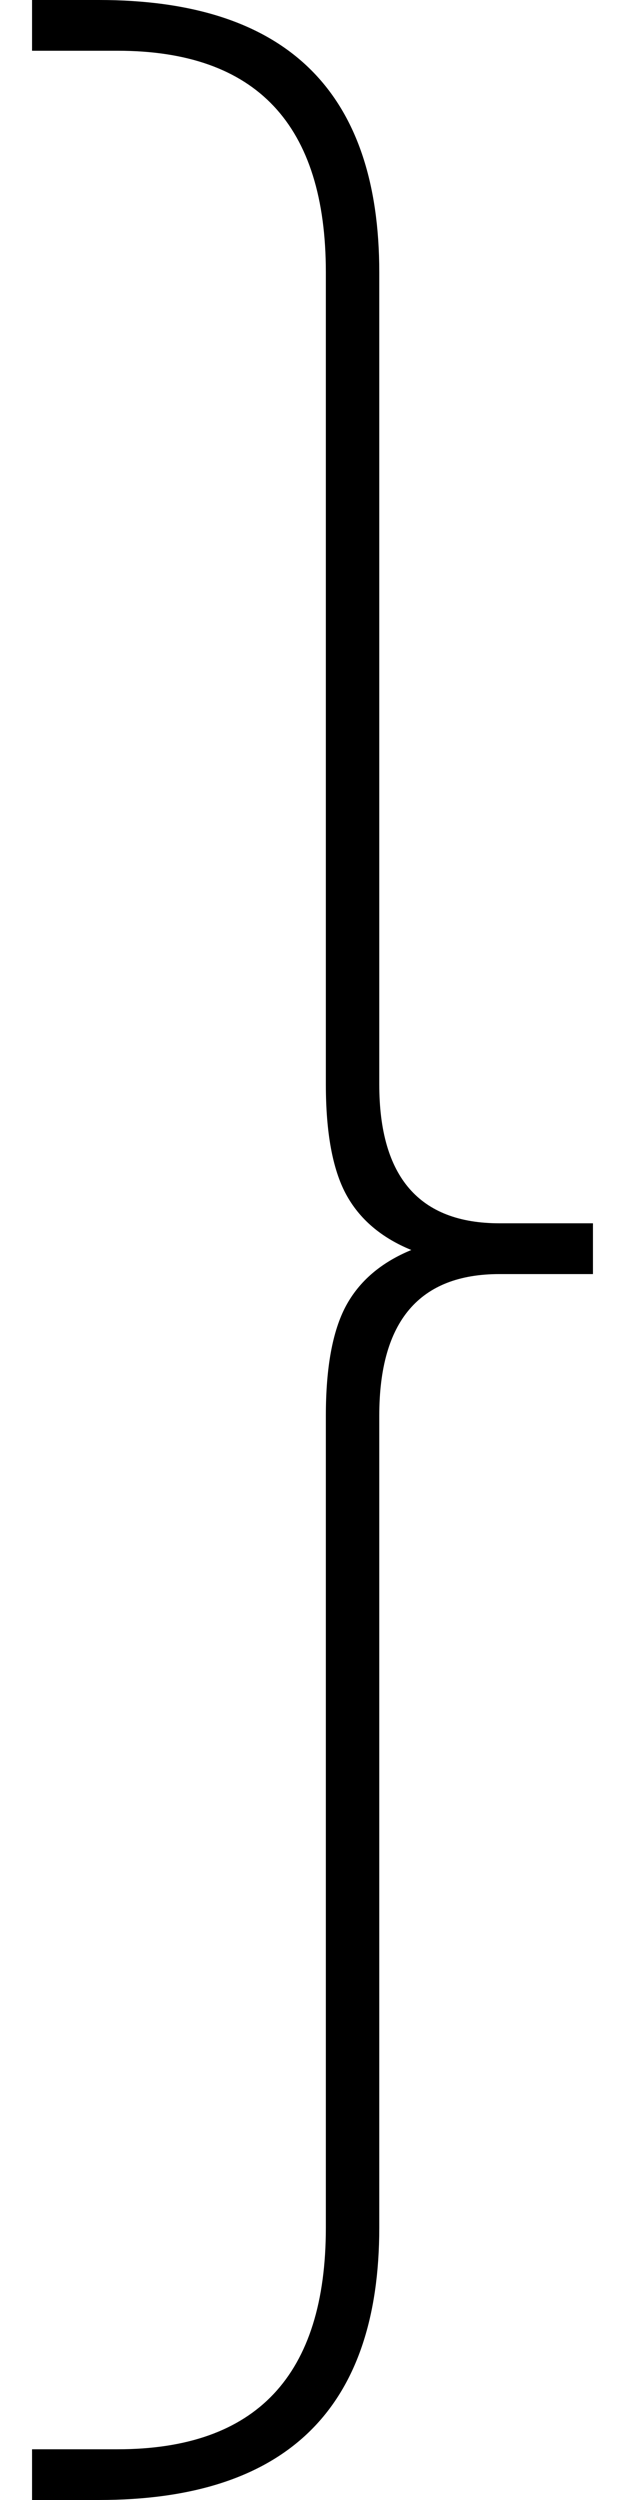 <?xml version="1.0" encoding="utf-8"?>
<!-- Generator: Adobe Illustrator 15.0.2, SVG Export Plug-In . SVG Version: 6.00 Build 0)  -->
<!DOCTYPE svg PUBLIC "-//W3C//DTD SVG 1.1//EN" "http://www.w3.org/Graphics/SVG/1.1/DTD/svg11.dtd">
<svg version="1.1" id="Livello_1" xmlns="http://www.w3.org/2000/svg" xmlns:xlink="http://www.w3.org/1999/xlink" x="0px" y="0px"
	 width="25px" height="100px" viewBox="0 0 25 100" enable-background="new 0 0 25 100" xml:space="preserve">
<g>
	<g>
		<path d="M23.718,48.932v2.031h-3.739c-3.205,0-4.808,1.886-4.808,5.662v32.478C15.171,96.368,11.43,100,3.953,100H1.282v-2.029
			h3.417c5.558,0,8.335-2.958,8.335-8.868V56.625c0-1.924,0.268-3.383,0.8-4.381C14.37,51.246,15.241,50.5,16.452,50
			c-1.211-0.497-2.082-1.244-2.618-2.243c-0.532-0.996-0.8-2.458-0.8-4.381V10.898c0-5.911-2.777-8.868-8.335-8.868H1.282V0h2.671
			c7.477,0,11.218,3.633,11.218,10.898v32.478c0,3.704,1.603,5.556,4.808,5.556H23.718z"/>
	</g>
</g>
</svg>
